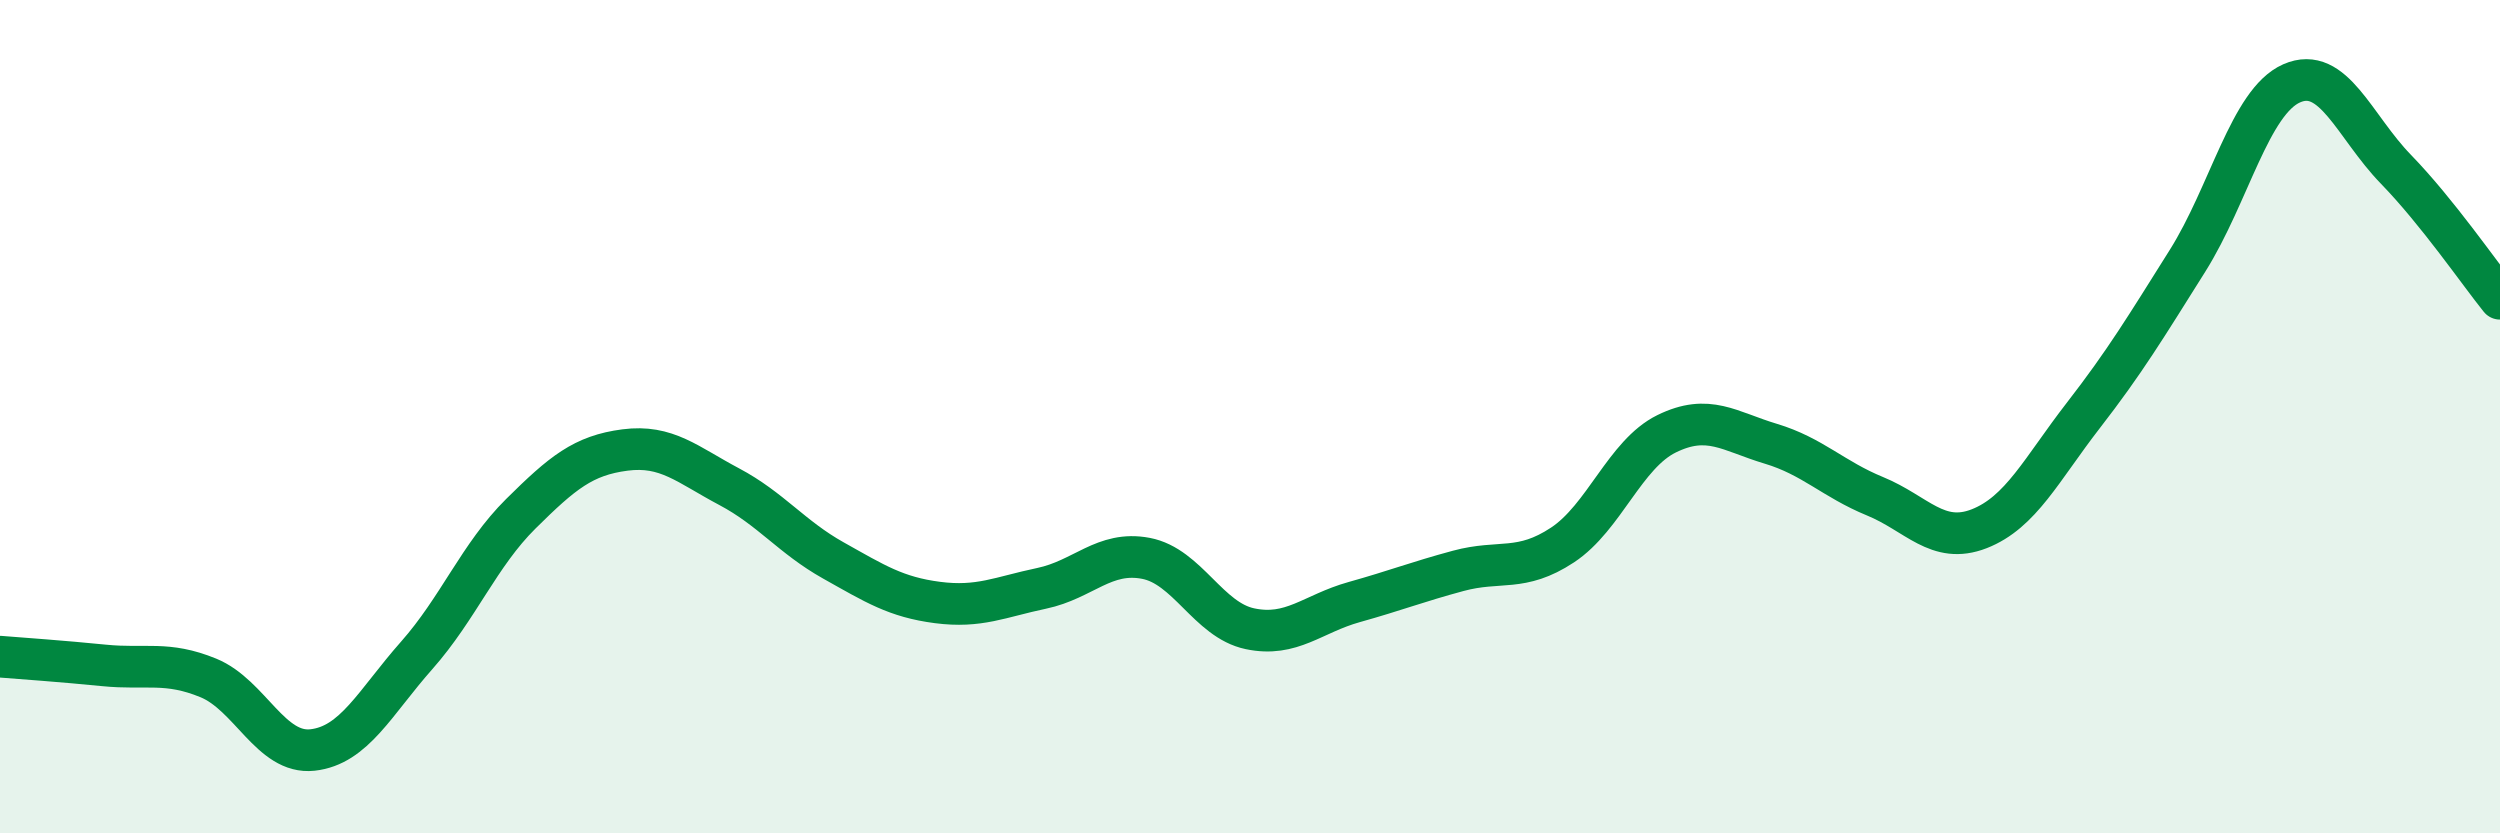 
    <svg width="60" height="20" viewBox="0 0 60 20" xmlns="http://www.w3.org/2000/svg">
      <path
        d="M 0,15.76 C 0.5,15.8 1.5,15.87 2.5,15.97 C 3.5,16.07 4,15.86 5,16.27 C 6,16.68 6.5,18.11 7.5,18 C 8.5,17.89 9,16.86 10,15.73 C 11,14.6 11.5,13.32 12.5,12.33 C 13.5,11.34 14,10.93 15,10.8 C 16,10.67 16.5,11.15 17.5,11.68 C 18.5,12.21 19,12.89 20,13.45 C 21,14.01 21.5,14.33 22.5,14.46 C 23.5,14.59 24,14.33 25,14.12 C 26,13.91 26.5,13.21 27.5,13.4 C 28.5,13.59 29,14.88 30,15.09 C 31,15.3 31.5,14.73 32.5,14.45 C 33.5,14.17 34,13.97 35,13.7 C 36,13.43 36.5,13.74 37.5,13.08 C 38.5,12.42 39,10.9 40,10.41 C 41,9.92 41.5,10.35 42.5,10.65 C 43.5,10.95 44,11.5 45,11.91 C 46,12.32 46.5,13.08 47.5,12.69 C 48.5,12.3 49,11.26 50,9.97 C 51,8.68 51.5,7.85 52.5,6.26 C 53.5,4.67 54,2.44 55,2 C 56,1.56 56.5,3.03 57.5,4.06 C 58.5,5.09 59.5,6.55 60,7.17L60 20L0 20Z"
        fill="#008740"
        opacity="0.1"
        stroke-linecap="round"
        stroke-linejoin="round"
      />
      <path
        d="M 0,15.76 C 0.5,15.8 1.5,15.87 2.5,15.97 C 3.5,16.07 4,15.86 5,16.27 C 6,16.68 6.5,18.11 7.5,18 C 8.5,17.89 9,16.86 10,15.73 C 11,14.6 11.5,13.32 12.5,12.33 C 13.5,11.34 14,10.93 15,10.8 C 16,10.67 16.5,11.15 17.5,11.68 C 18.5,12.21 19,12.89 20,13.45 C 21,14.01 21.5,14.33 22.5,14.46 C 23.5,14.59 24,14.33 25,14.12 C 26,13.91 26.5,13.21 27.5,13.4 C 28.5,13.59 29,14.88 30,15.09 C 31,15.3 31.5,14.73 32.5,14.45 C 33.5,14.17 34,13.97 35,13.7 C 36,13.43 36.5,13.74 37.5,13.08 C 38.5,12.42 39,10.9 40,10.41 C 41,9.92 41.5,10.35 42.5,10.65 C 43.5,10.95 44,11.5 45,11.91 C 46,12.32 46.5,13.08 47.5,12.69 C 48.5,12.3 49,11.26 50,9.97 C 51,8.68 51.5,7.85 52.5,6.26 C 53.5,4.67 54,2.44 55,2 C 56,1.56 56.5,3.03 57.5,4.06 C 58.5,5.09 59.5,6.55 60,7.17"
        stroke="#008740"
        stroke-width="1"
        fill="none"
        stroke-linecap="round"
        stroke-linejoin="round"
      />
    </svg>
  